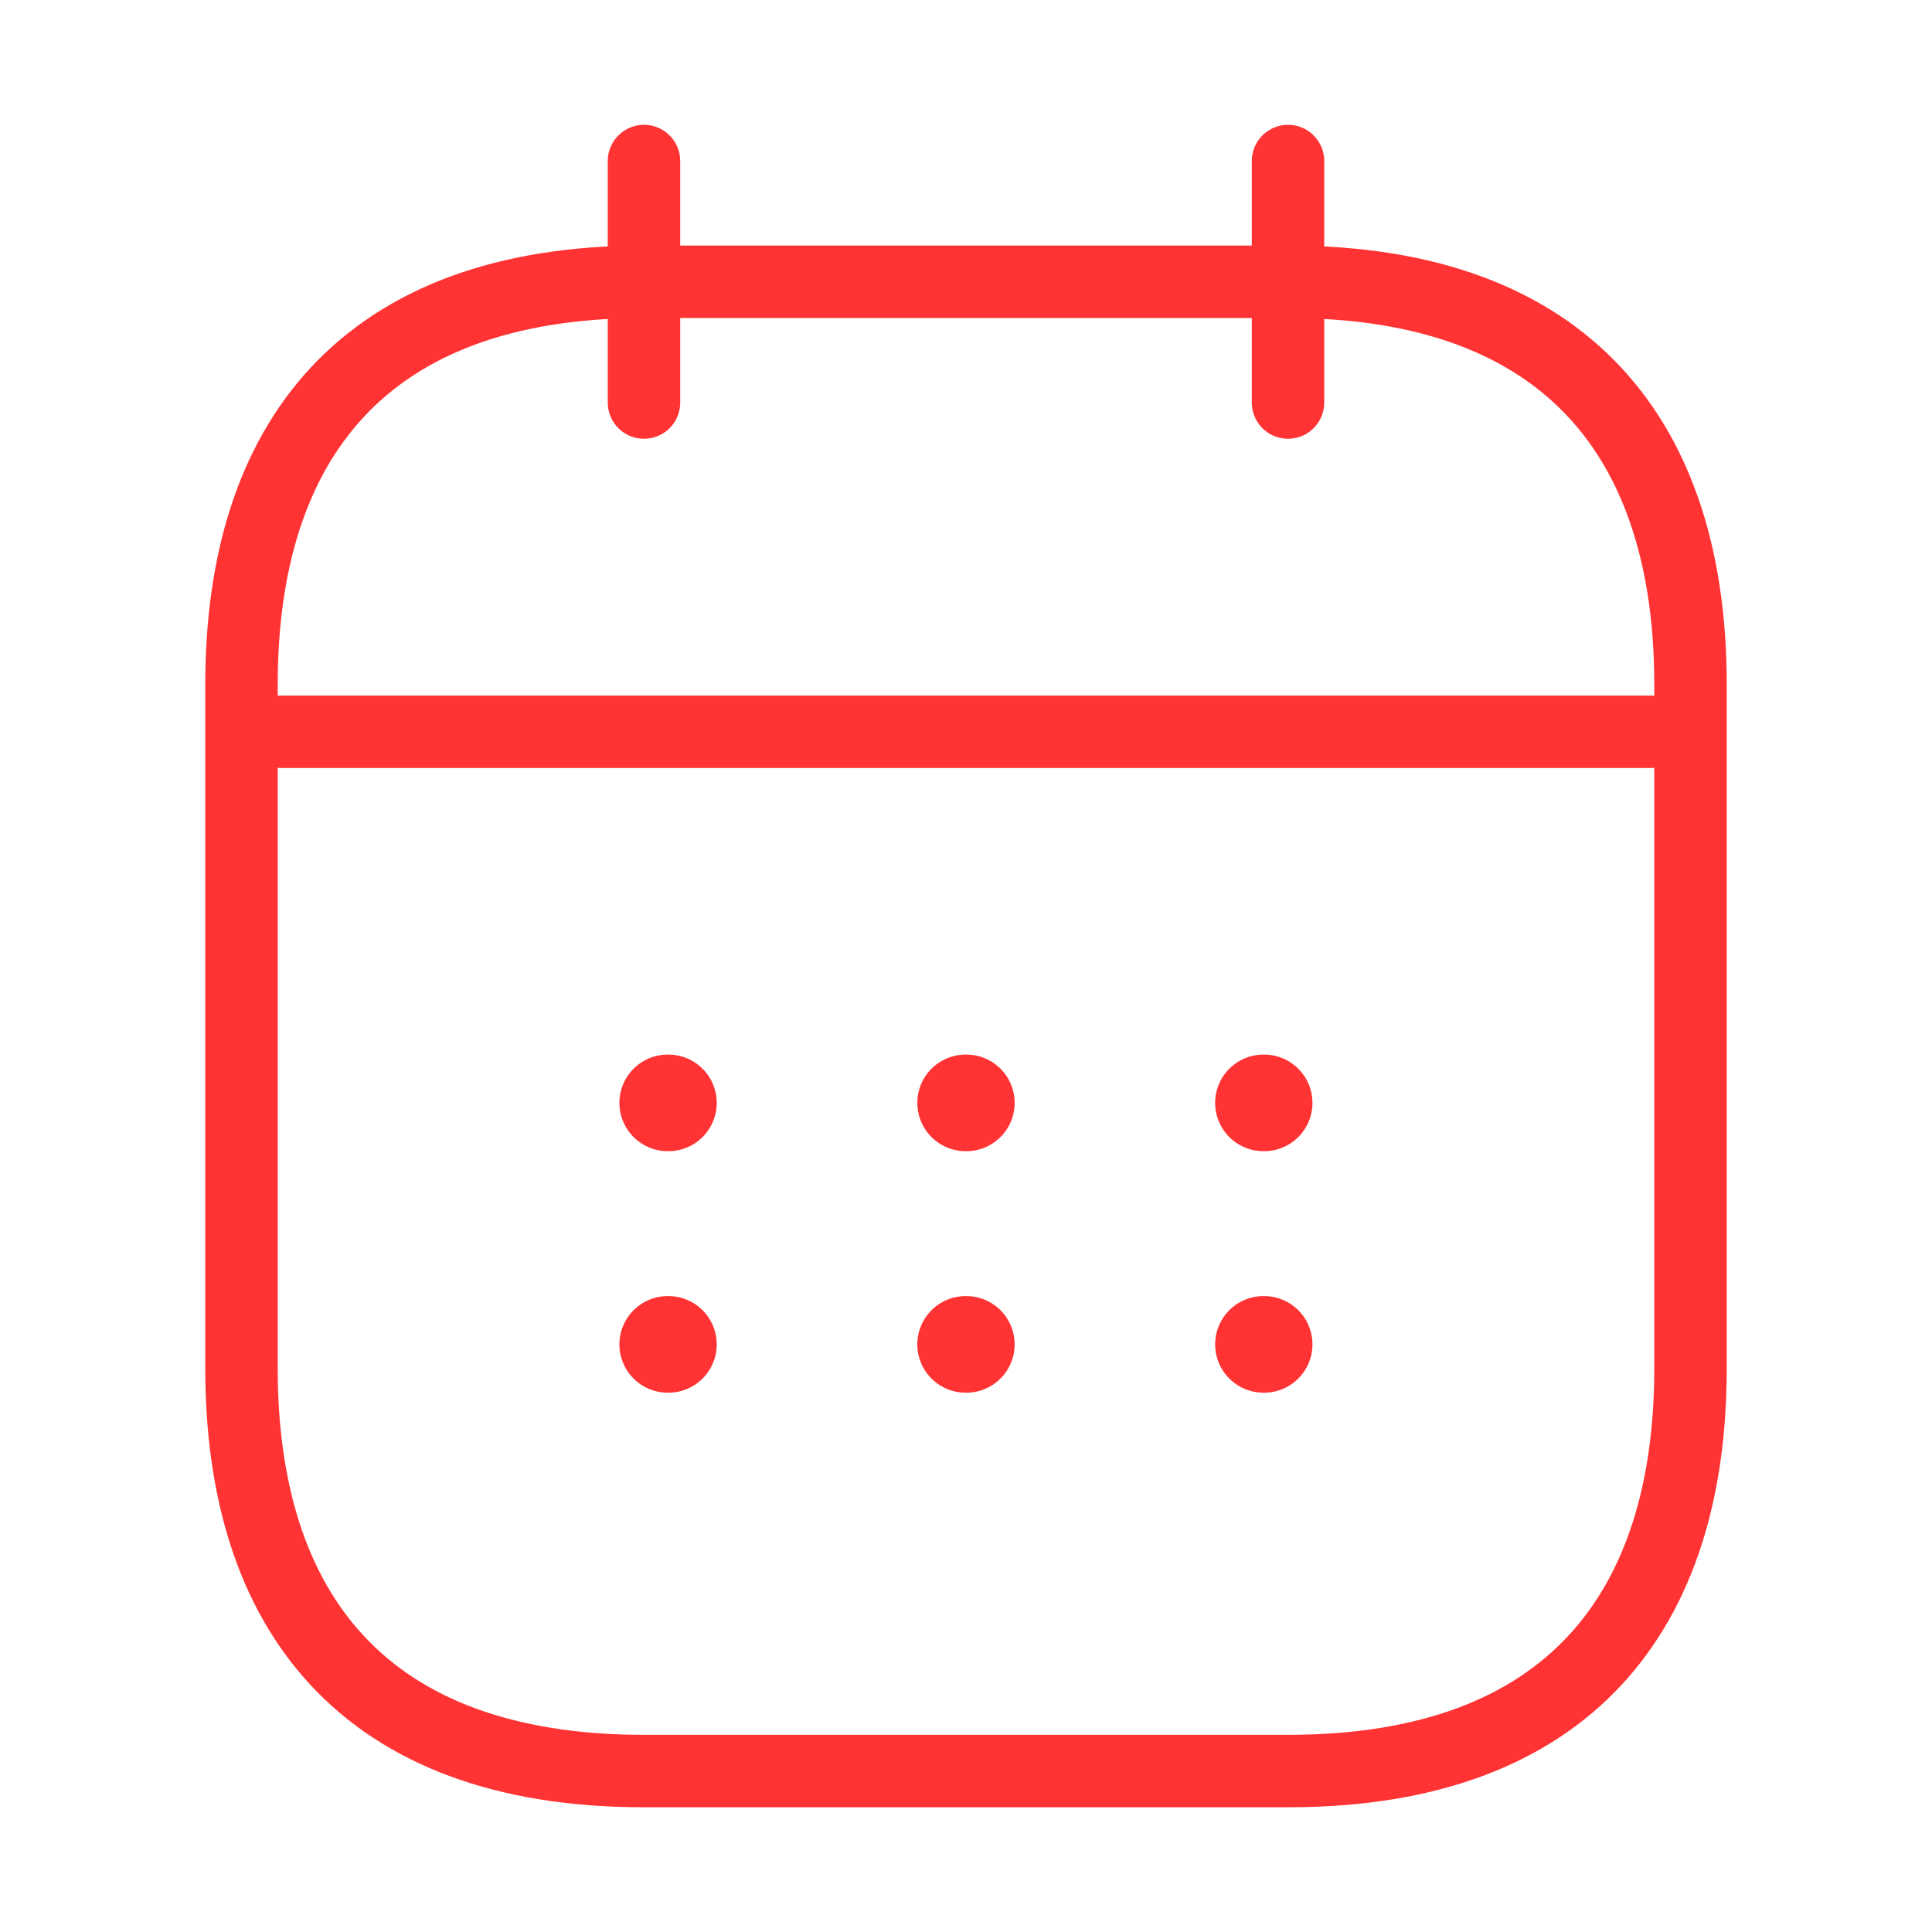 <svg width="40" height="40" viewBox="0 0 40 40" fill="none" xmlns="http://www.w3.org/2000/svg">
<path d="M13.333 3.334V8.334" stroke="#FF3333" stroke-width="1.5" stroke-miterlimit="10" stroke-linecap="round" stroke-linejoin="round"/>
<path d="M26.667 3.334V8.334" stroke="#FF3333" stroke-width="1.5" stroke-miterlimit="10" stroke-linecap="round" stroke-linejoin="round"/>
<path d="M5.833 15.151H34.167" stroke="#FF3333" stroke-width="1.5" stroke-miterlimit="10" stroke-linecap="round" stroke-linejoin="round"/>
<path d="M35 14.168V28.334C35 33.334 32.5 36.668 26.667 36.668H13.333C7.5 36.668 5 33.334 5 28.334V14.168C5 9.168 7.5 5.834 13.333 5.834H26.667C32.5 5.834 35 9.168 35 14.168Z" stroke="#FF3333" stroke-width="1.5" stroke-miterlimit="10" stroke-linecap="round" stroke-linejoin="round"/>
<path d="M26.158 22.834H26.173" stroke="#FF3333" stroke-width="2" stroke-linecap="round" stroke-linejoin="round"/>
<path d="M26.158 27.834H26.173" stroke="#FF3333" stroke-width="2" stroke-linecap="round" stroke-linejoin="round"/>
<path d="M19.992 22.834H20.007" stroke="#FF3333" stroke-width="2" stroke-linecap="round" stroke-linejoin="round"/>
<path d="M19.992 27.834H20.007" stroke="#FF3333" stroke-width="2" stroke-linecap="round" stroke-linejoin="round"/>
<path d="M13.824 22.834H13.839" stroke="#FF3333" stroke-width="2" stroke-linecap="round" stroke-linejoin="round"/>
<path d="M13.824 27.834H13.839" stroke="#FF3333" stroke-width="2" stroke-linecap="round" stroke-linejoin="round"/>
</svg>
